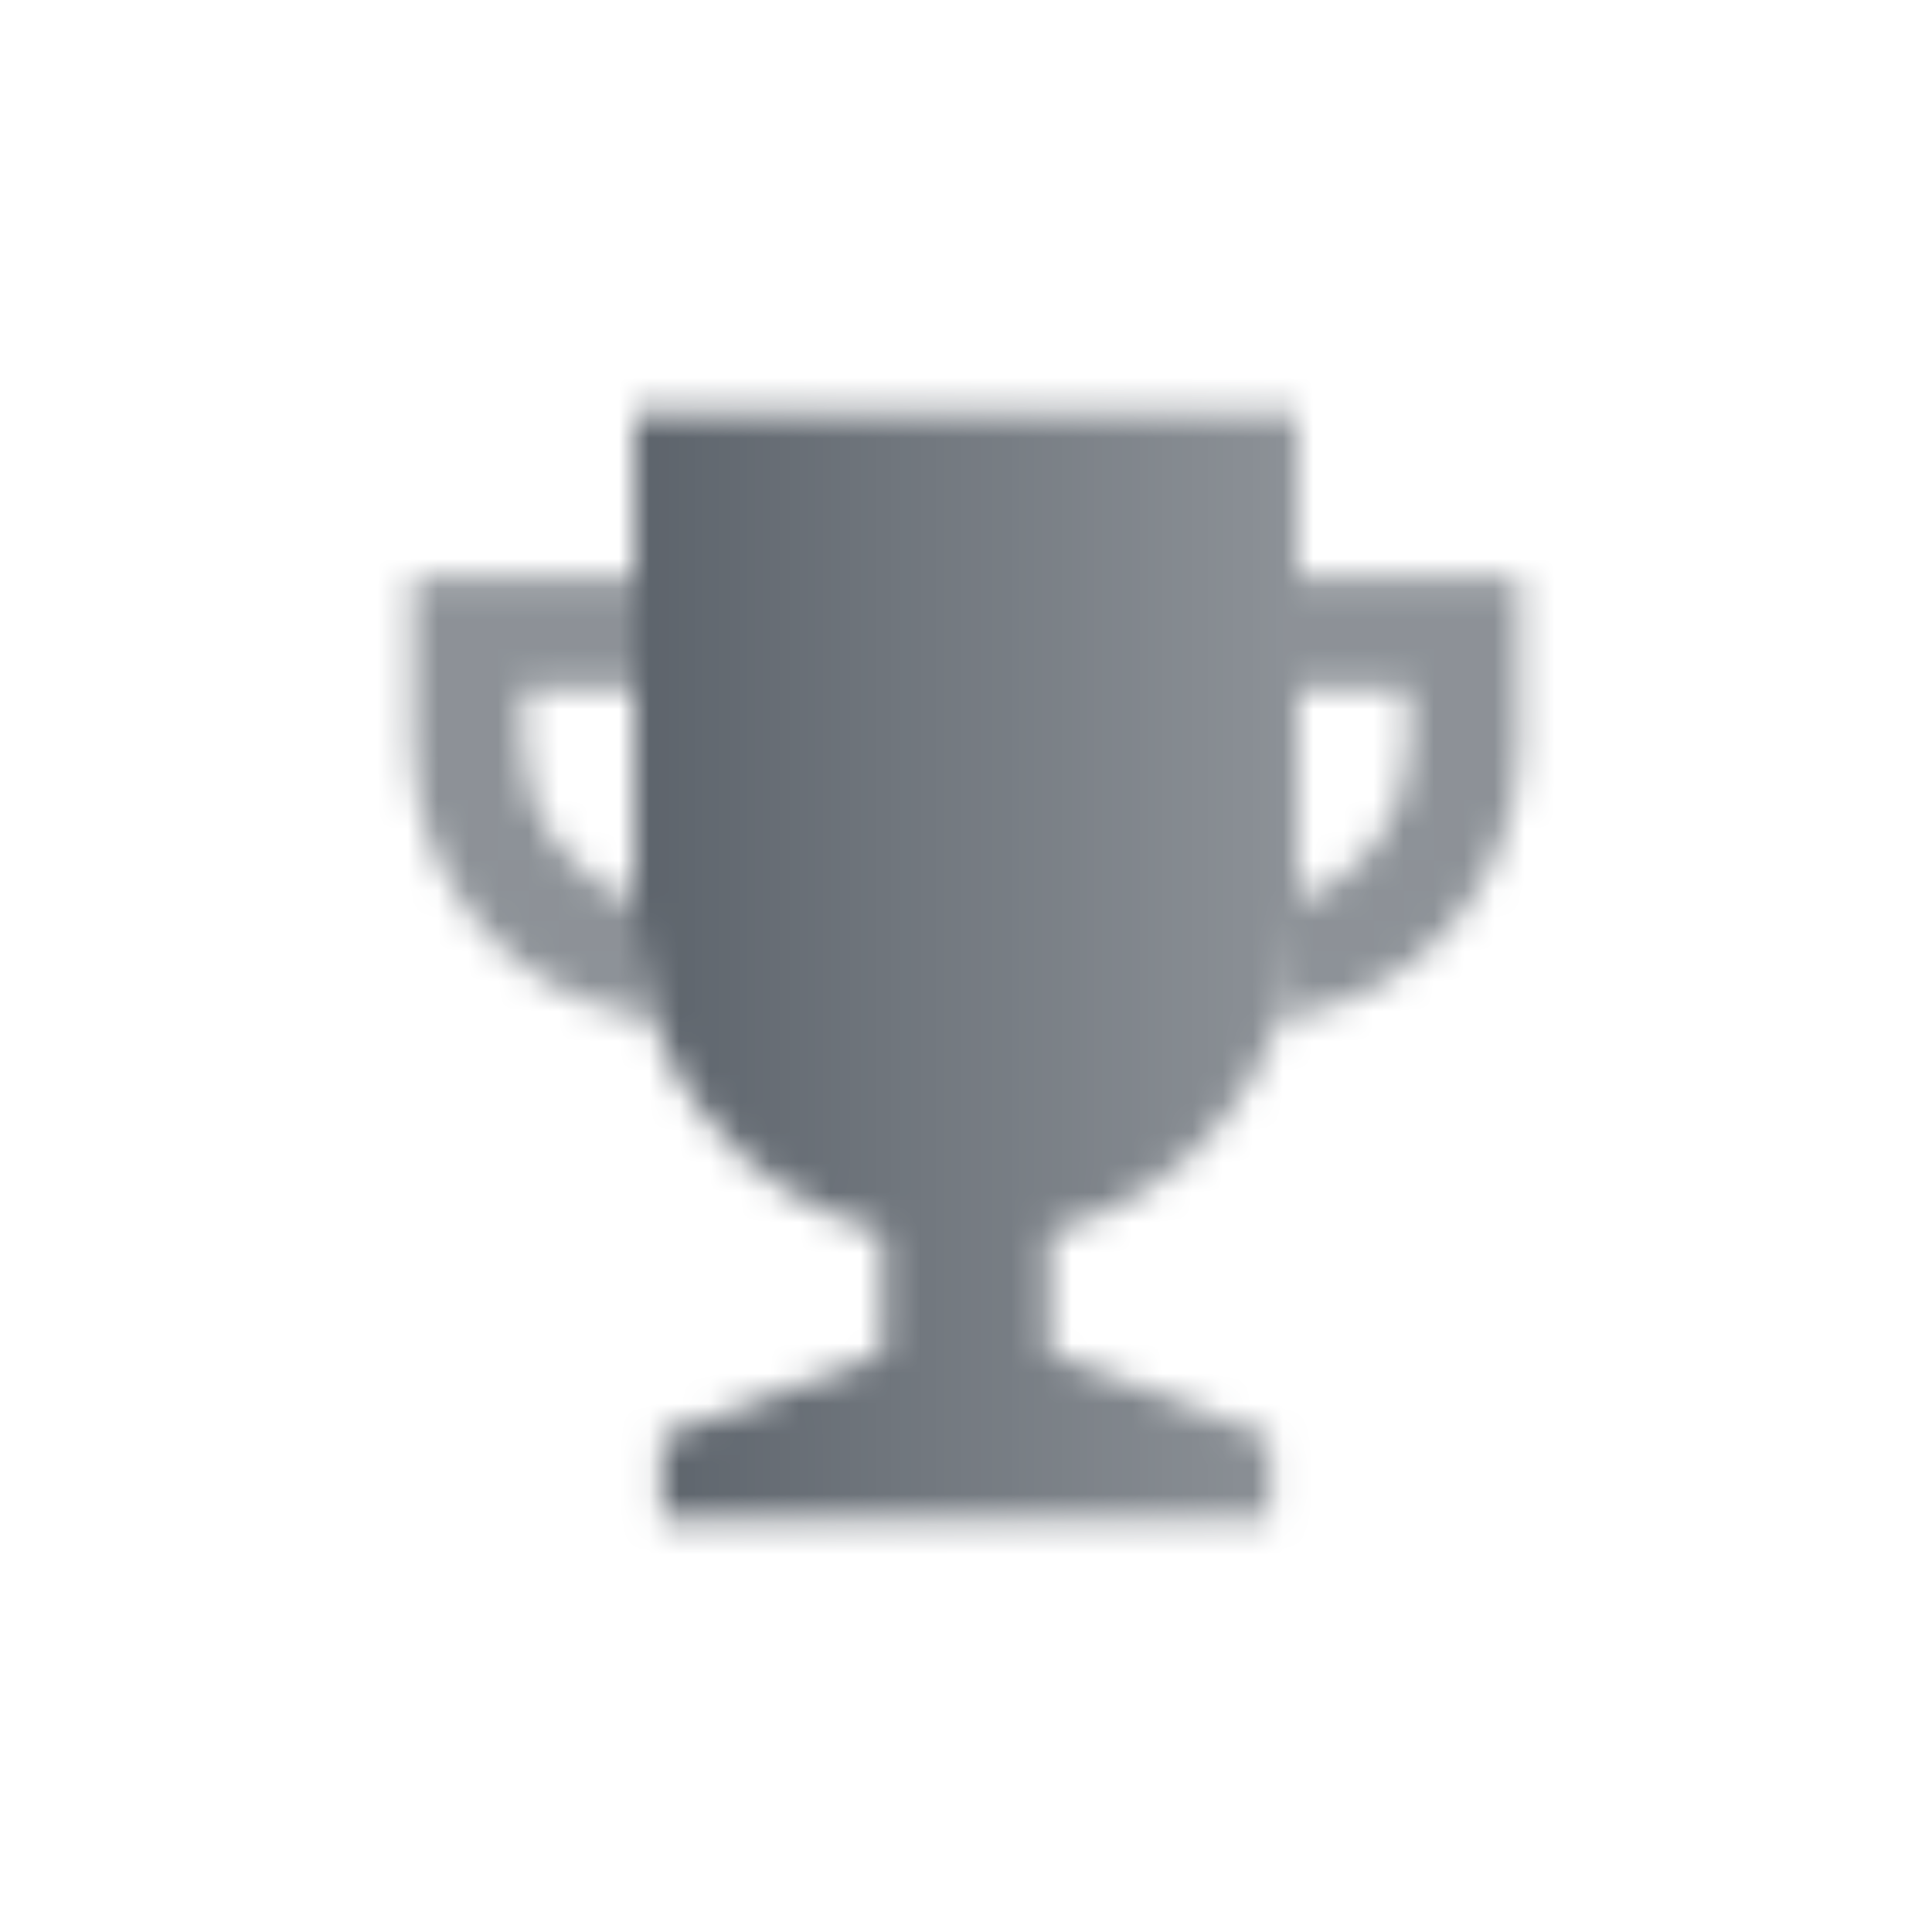 <svg width="64" height="64" viewBox="0 0 64 64" fill="none" xmlns="http://www.w3.org/2000/svg">
<mask id="mask0_154_175" style="mask-type:alpha" maskUnits="userSpaceOnUse" x="13" y="13" width="38" height="38">
<path fill-rule="evenodd" clip-rule="evenodd" d="M21 13.666H43V30.166C43 35.292 39.494 39.598 34.75 40.819V44.833L42.083 47.583V50.333H21.917V47.583L29.25 44.833V40.819C24.506 39.598 21 35.292 21 30.166V13.666Z" fill="url(#paint0_linear_154_175)"/>
<path opacity="0.7" fill-rule="evenodd" clip-rule="evenodd" d="M13.668 19.166H21.001V22.833H17.335V24.666C17.335 27.061 18.865 29.098 21.001 29.853V30.166C21.001 31.421 21.211 32.627 21.598 33.75C17.12 33.146 13.668 29.309 13.668 24.666V19.166ZM43.001 30.166V29.853C45.138 29.098 46.668 27.061 46.668 24.666V22.833H43.001V19.166H50.335V24.666C50.335 29.309 46.882 33.146 42.404 33.75C42.791 32.627 43.001 31.421 43.001 30.166Z" fill="black"/>
</mask>
<g mask="url(#mask0_154_175)">
<path d="M10 10H54V54H10V10Z" fill="#5C636B"/>
</g>
<defs>
<linearGradient id="paint0_linear_154_175" x1="21" y1="25.583" x2="43" y2="25.583" gradientUnits="userSpaceOnUse">
<stop/>
<stop offset="1" stop-opacity="0.7"/>
</linearGradient>
</defs>
</svg>
